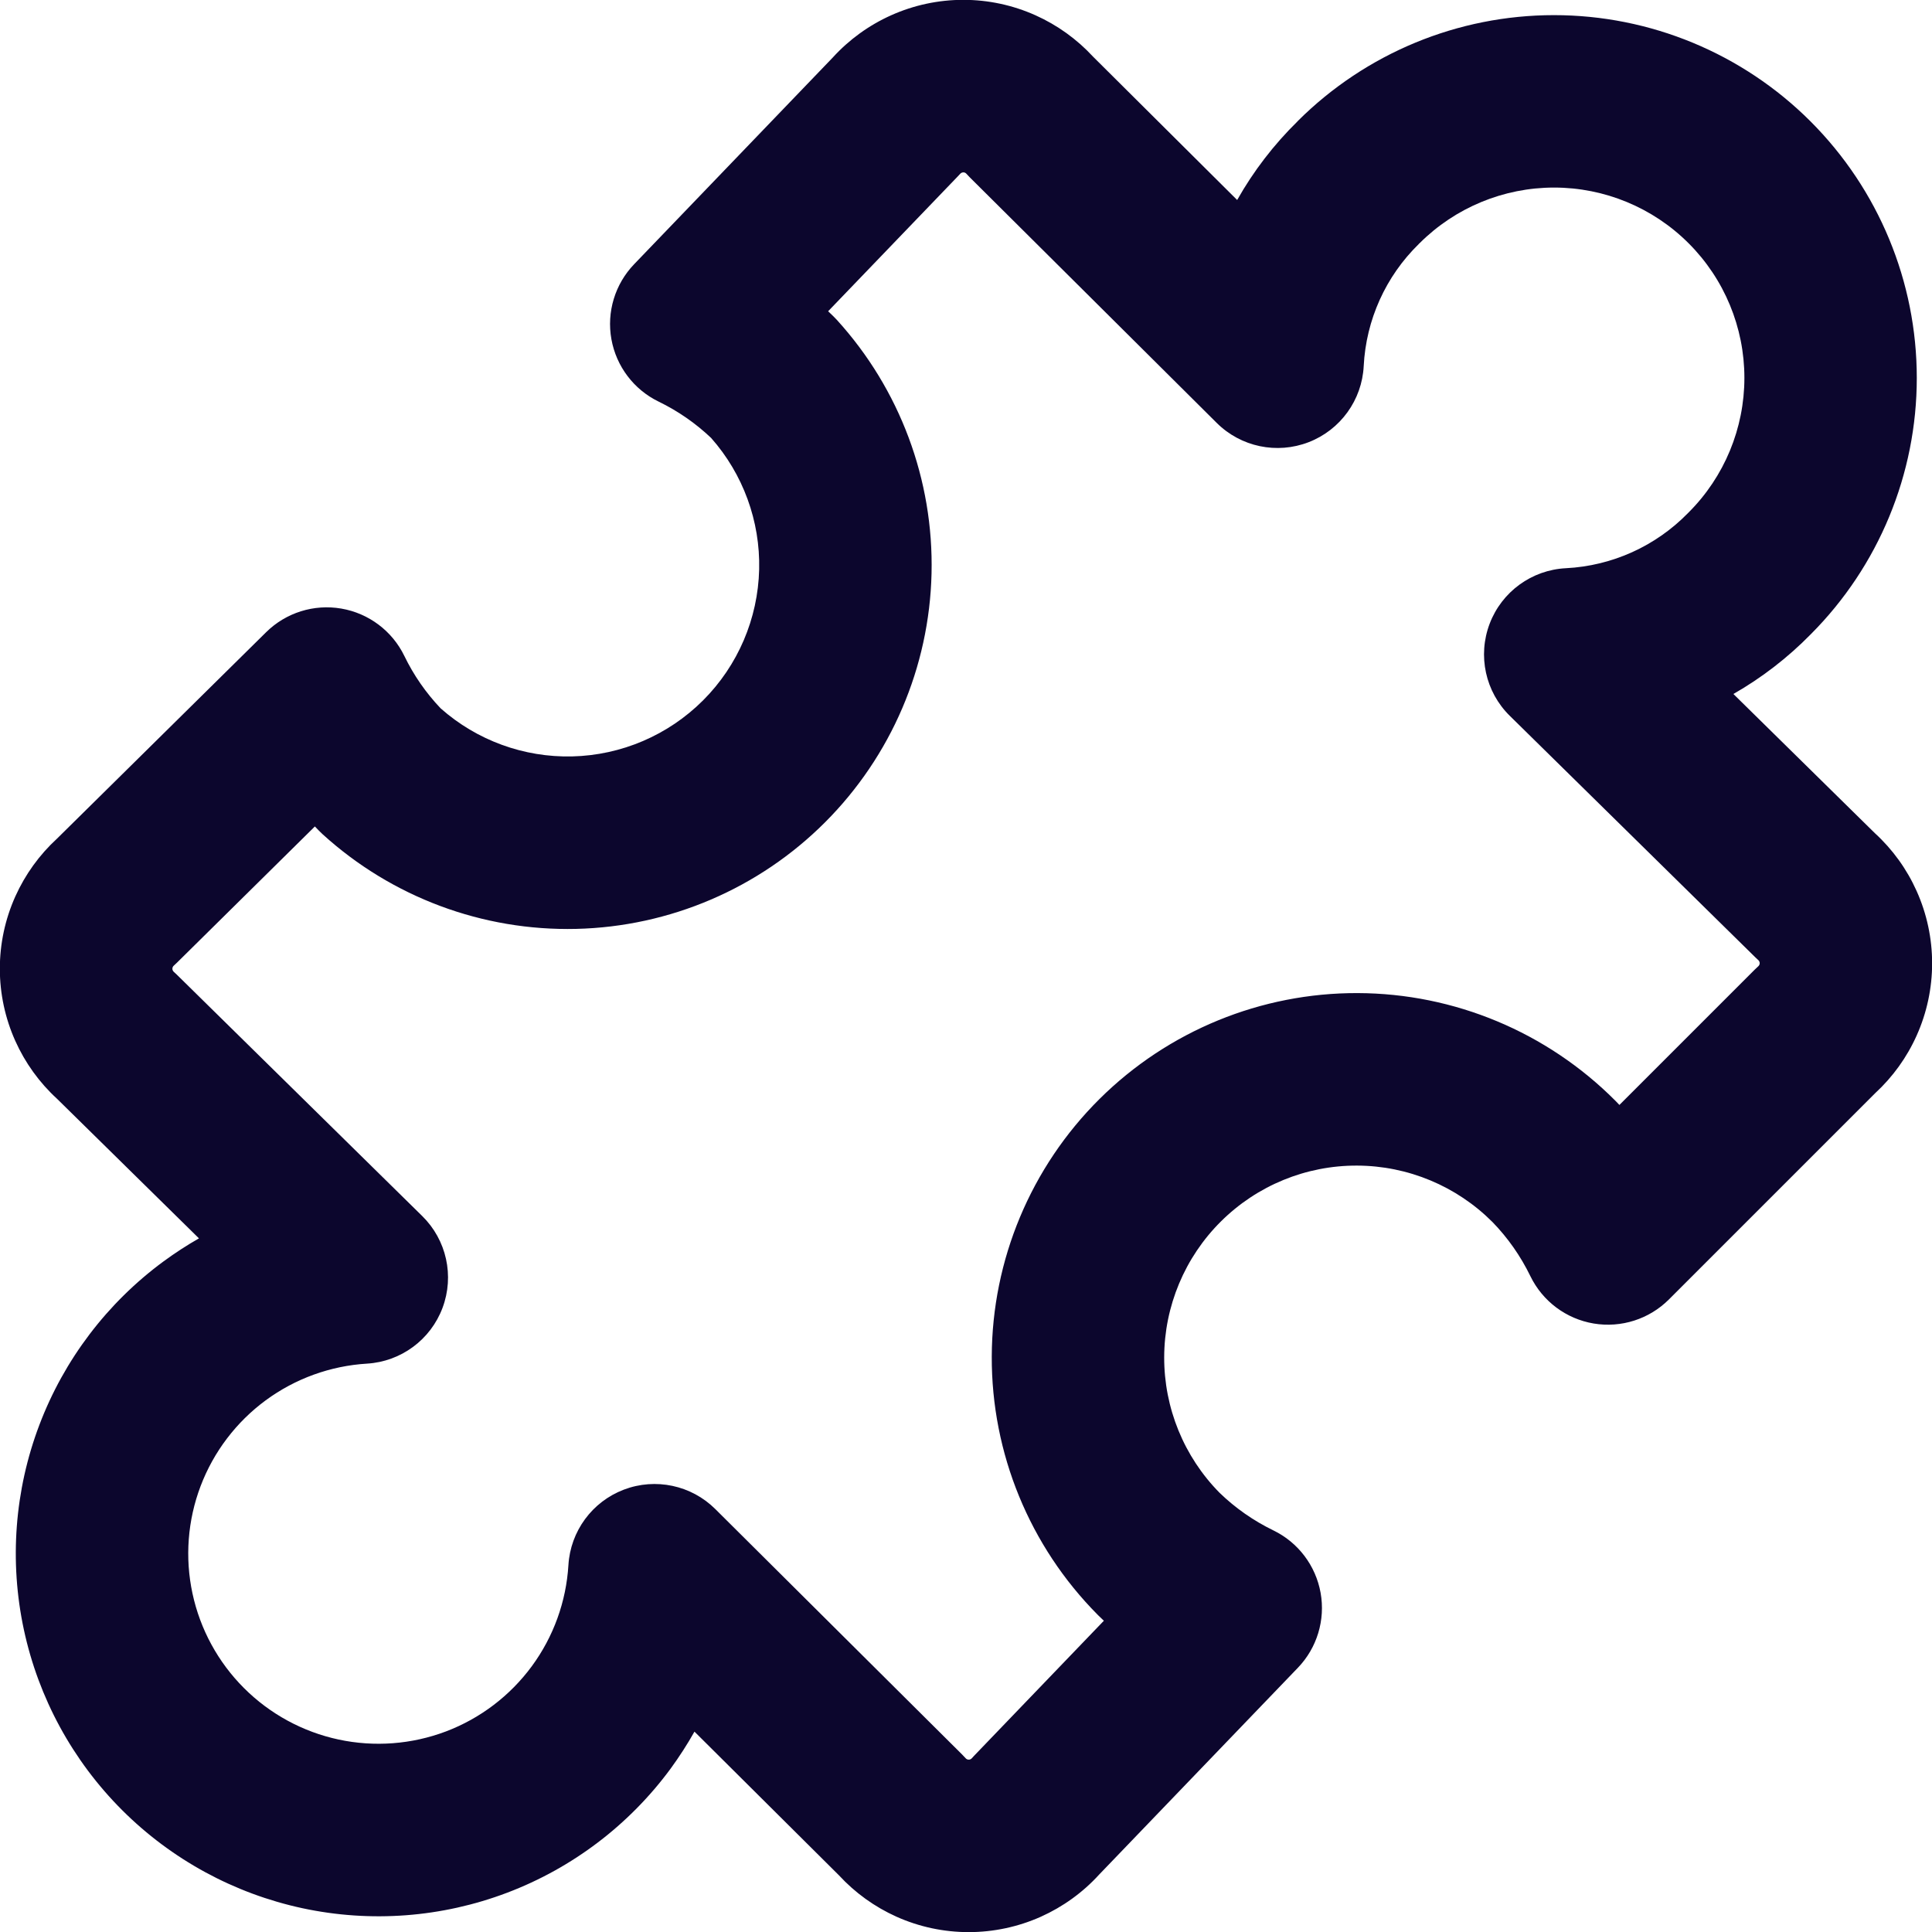 <svg xmlns:inkscape="http://www.inkscape.org/namespaces/inkscape" xmlns:sodipodi="http://sodipodi.sourceforge.net/DTD/sodipodi-0.dtd" xmlns="http://www.w3.org/2000/svg" xmlns:svg="http://www.w3.org/2000/svg" fill="none" viewBox="0 0 48 48" id="Module-Puzzle-1--Streamline-Core-Remix" version="1.1" sodipodi:docname="Module-Puzzle-1--Streamline-Core-Remix.svg">
  <defs id="defs1"/>
  <sodipodi:namedview id="namedview1" pagecolor="#ffffff" bordercolor="#000000" borderopacity="0.25" inkscape:showpageshadow="2" inkscape:pageopacity="0.0" inkscape:pagecheckerboard="0" inkscape:deskcolor="#d1d1d1"/>
  <desc id="desc1">Module Puzzle 1 Streamline Icon: https://streamlinehq.com</desc>
  <g id="Free Remix/Programming/Programming/Modules/module-puzzle-1--code-puzzle-module-programming-plugin-piece">
    <path id="Vector (Stroke)" fill="#0C062D" fill-rule="evenodd" d="m 23.933,4.282 c 0.014,0 0.029,0.003 0.042,0.009 0.013,0.006 0.025,0.014 0.034,0.025 0.028,0.032 0.058,0.063 0.088,0.093 l 6.132,6.098 c 0.6,0.597 1.495,0.784 2.284,0.479 0.789,-0.305 1.325,-1.046 1.368,-1.891 0.058,-1.147 0.546,-2.229 1.368,-3.032 l 0.003,-0.006 0.015,-0.012 c 0.887,-0.887 2.089,-1.385 3.344,-1.385 1.254,0 2.457,0.498 3.343,1.385 0.887,0.887 1.385,2.089 1.385,3.343 0,1.254 -0.498,2.457 -1.385,3.343 l -0.018,0.018 v 1.03e-4 c -0.802,0.821 -1.885,1.31 -3.031,1.368 -0.849,0.043 -1.593,0.584 -1.895,1.379 -0.302,0.795 -0.106,1.693 0.501,2.289 l 6.098,5.998 c 0.025,0.024 0.05,0.048 0.076,0.071 0.011,0.01 0.02,0.021 0.025,0.034 0.006,0.013 0.009,0.027 0.009,0.042 0,0.014 -0.003,0.029 -0.009,0.042 -0.006,0.013 -0.015,0.025 -0.025,0.034 -0.031,0.027 -0.06,0.055 -0.089,0.084 l -3.362,3.362 c -0.029,-0.031 -0.059,-0.061 -0.088,-0.092 l -0.015,-0.015 v 6.9e-5 C 38.436,25.644 36.135,24.681 33.732,24.673 c -2.403,-0.008 -4.711,0.939 -6.416,2.632 -1.705,1.694 -2.668,3.995 -2.676,6.398 -0.008,2.403 0.939,4.711 2.632,6.416 l 0.025,0.025 h 2.06e-4 c 0.042,0.041 0.085,0.082 0.128,0.123 l -3.227,3.358 c -0.018,0.019 -0.036,0.039 -0.054,0.059 -0.01,0.011 -0.021,0.019 -0.034,0.025 -0.013,0.006 -0.027,0.009 -0.042,0.009 -0.014,0 -0.029,-0.003 -0.042,-0.009 -0.013,-0.006 -0.025,-0.014 -0.034,-0.025 -0.028,-0.032 -0.058,-0.063 -0.088,-0.093 l -6.132,-6.098 c -0.597,-0.594 -1.487,-0.783 -2.274,-0.483 -0.787,0.3 -1.325,1.033 -1.376,1.873 -0.055,0.909 -0.371,1.783 -0.911,2.516 -0.54,0.733 -1.28,1.295 -2.131,1.618 C 10.228,43.339 9.301,43.409 8.411,43.218 7.521,43.027 6.705,42.583 6.061,41.939 5.417,41.295 4.973,40.479 4.782,39.589 c -0.191,-0.89 -0.121,-1.817 0.202,-2.668 0.323,-0.851 0.885,-1.591 1.618,-2.131 0.733,-0.539 1.607,-0.856 2.516,-0.911 0.845,-0.051 1.581,-0.595 1.877,-1.387 0.297,-0.793 0.099,-1.686 -0.504,-2.279 L 4.393,24.215 c -0.025,-0.024 -0.05,-0.048 -0.076,-0.071 -0.011,-0.01 -0.019,-0.021 -0.025,-0.034 -0.006,-0.013 -0.009,-0.027 -0.009,-0.042 0,-0.014 0.003,-0.029 0.009,-0.042 0.006,-0.013 0.014,-0.025 0.025,-0.034 0.027,-0.024 0.053,-0.049 0.079,-0.074 L 7.823,20.533 c 0.033,0.035 0.066,0.069 0.1,0.104 0.03,0.031 0.061,0.061 0.093,0.09 1.72,1.564 3.976,2.406 6.3,2.351 2.324,-0.055 4.538,-1.003 6.181,-2.647 1.644,-1.644 2.592,-3.857 2.647,-6.182 0.055,-2.324 -0.787,-4.58 -2.351,-6.3 -0.029,-0.032 -0.059,-0.063 -0.09,-0.093 -0.042,-0.041 -0.085,-0.082 -0.128,-0.123 L 23.803,4.375 c 0.018,-0.019 0.036,-0.039 0.054,-0.058 0.01,-0.011 0.021,-0.019 0.034,-0.025 0.013,-0.006 0.027,-0.009 0.042,-0.009 z m 8.311,-1.274 c -0.597,0.585 -1.103,1.245 -1.507,1.961 L 27.157,1.408 C 26.755,0.973 26.269,0.623 25.727,0.38 c -0.564,-0.253 -1.176,-0.384 -1.794,-0.384 -0.618,0 -1.23,0.131 -1.794,0.384 -0.55,0.247 -1.044,0.604 -1.449,1.049 l -4.936,5.136 c -0.475,0.495 -0.685,1.187 -0.564,1.862 0.121,0.675 0.557,1.252 1.174,1.551 0.478,0.232 0.917,0.536 1.303,0.902 0.795,0.899 1.222,2.066 1.194,3.267 -0.029,1.223 -0.528,2.388 -1.393,3.253 -0.865,0.865 -2.03,1.364 -3.253,1.393 -1.201,0.028 -2.368,-0.398 -3.267,-1.194 C 10.582,17.214 10.277,16.775 10.046,16.297 9.744,15.675 9.161,15.237 8.48,15.12 7.799,15.003 7.104,15.221 6.612,15.707 l -5.195,5.128 c -0.44,0.404 -0.792,0.893 -1.037,1.438 -0.253,0.564 -0.384,1.176 -0.384,1.794 0,0.618 0.131,1.23 0.384,1.794 C 0.625,26.407 0.978,26.897 1.419,27.301 l 3.524,3.466 c -0.303,0.173 -0.597,0.364 -0.88,0.572 -1.398,1.029 -2.47,2.44 -3.085,4.063 -0.616,1.623 -0.749,3.39 -0.385,5.087 0.364,1.697 1.211,3.253 2.439,4.481 1.228,1.227 2.784,2.074 4.481,2.439 1.697,0.364 3.464,0.231 5.087,-0.385 1.623,-0.615 3.034,-1.687 4.063,-3.085 C 16.878,43.644 17.076,43.338 17.254,43.022 l 3.589,3.569 c 0.402,0.436 0.889,0.786 1.43,1.029 0.564,0.253 1.176,0.383 1.794,0.383 0.618,0 1.23,-0.131 1.794,-0.383 0.55,-0.247 1.044,-0.604 1.449,-1.049 l 4.936,-5.136 c 0.475,-0.494 0.685,-1.187 0.564,-1.862 -0.121,-0.675 -0.557,-1.252 -1.174,-1.551 -0.492,-0.239 -0.944,-0.554 -1.337,-0.935 -0.885,-0.897 -1.379,-2.109 -1.375,-3.369 0.004,-1.267 0.512,-2.48 1.41,-3.372 0.899,-0.893 2.115,-1.392 3.382,-1.387 1.263,0.004 2.473,0.509 3.365,1.403 0.383,0.394 0.7,0.848 0.94,1.342 0.303,0.624 0.888,1.063 1.572,1.178 0.684,0.115 1.381,-0.108 1.871,-0.598 l 5.124,-5.124 c 0.437,-0.403 0.788,-0.89 1.031,-1.433 0.253,-0.564 0.384,-1.176 0.384,-1.794 0,-0.618 -0.131,-1.23 -0.384,-1.794 -0.244,-0.546 -0.598,-1.036 -1.039,-1.44 l -3.514,-3.457 c 0.701,-0.401 1.35,-0.9 1.925,-1.487 1.685,-1.69 2.631,-3.978 2.631,-6.365 0,-2.391 -0.949,-4.683 -2.64,-6.374 -1.69,-1.69 -3.983,-2.64 -6.374,-2.64 -2.387,0 -4.675,0.946 -6.365,2.631 z" clip-rule="evenodd" stroke-width="3.429" sodipodi:nodetypes="ccccccscccsssccccccccsssccccccssscccccccsscccscsccccsccccccssscccccccsccccccsccccscccscccscccsccsscccccscscccccscccccccccccccccsccccscscc"/>
  </g>
</svg>